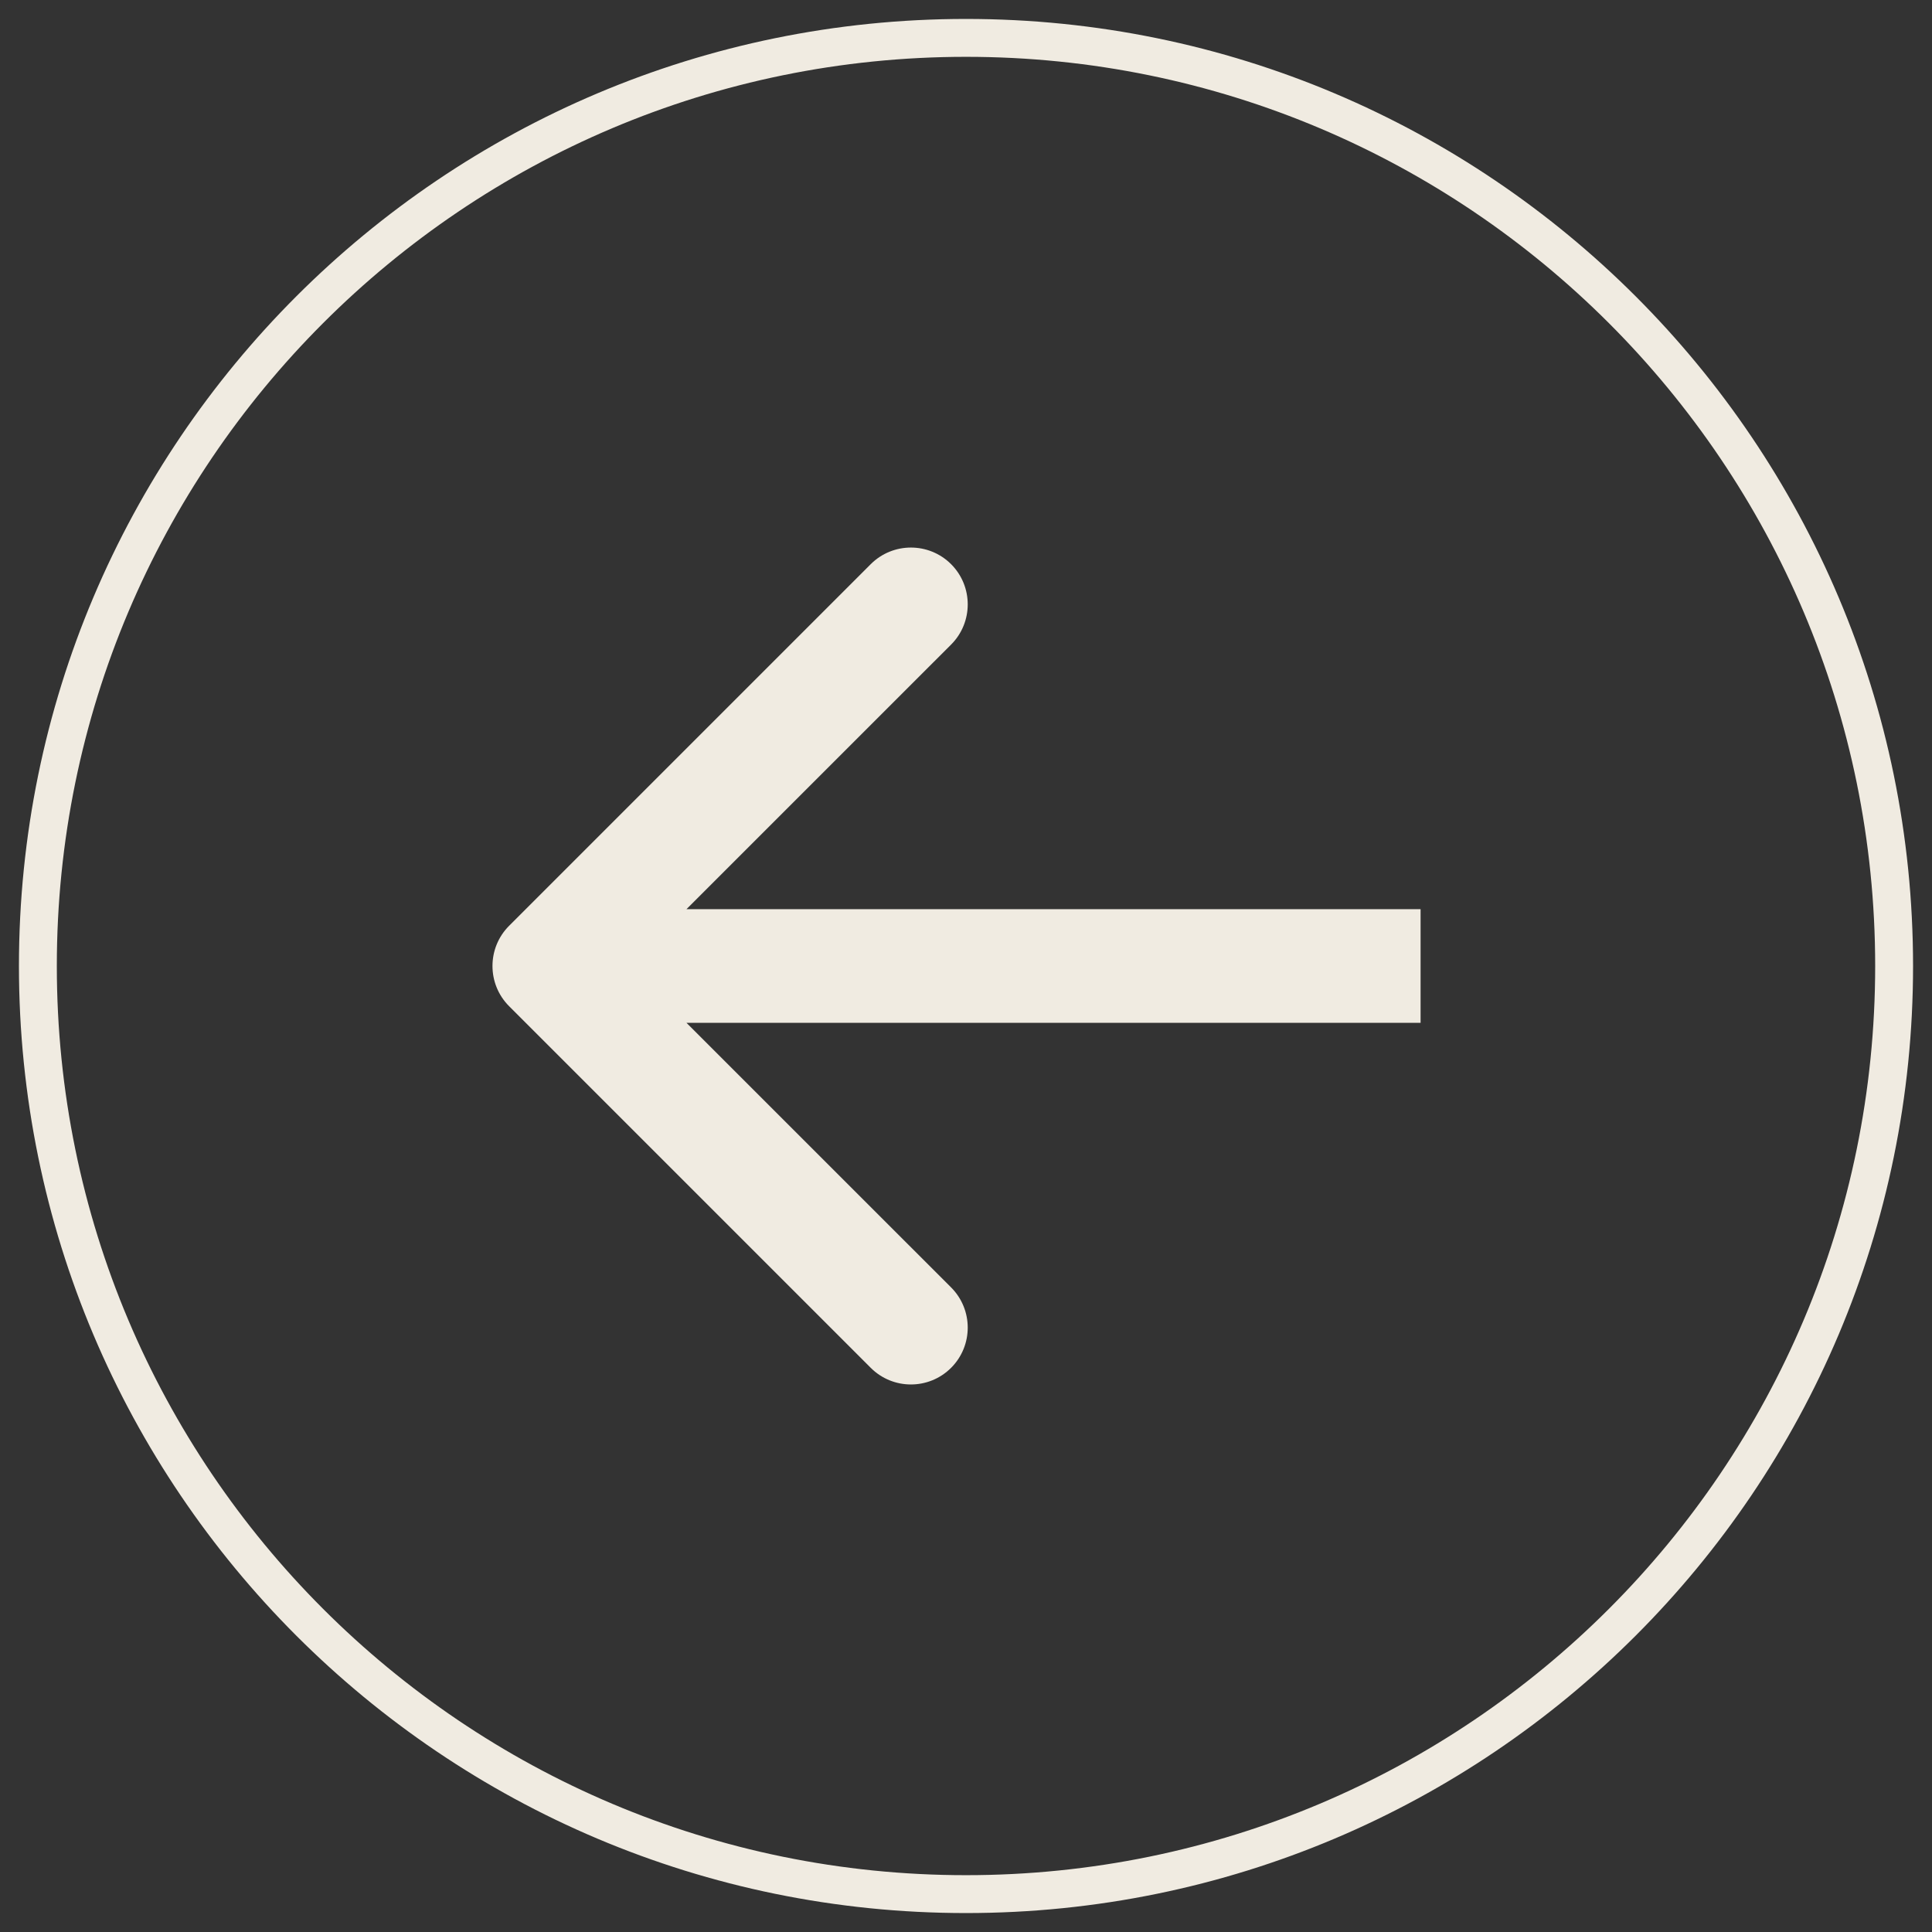 <svg width="51" height="51" viewBox="0 0 51 51" fill="none" xmlns="http://www.w3.org/2000/svg">
<rect x="0" y="0" width="51" height="51" fill="#333333" stroke="none"/>
<g id="Arrow">
<path id="Vector" d="M1 25.5C1 39.031 11.969 50 25.5 50C39.031 50 50 39.031 50 25.5C50 11.969 39.031 1 25.5 1C11.969 1 1 11.969 1 25.5Z" stroke="#F0EBE1"/>
<path id="Vector_2" d="M13.439 24.439C12.854 25.025 12.854 25.975 13.439 26.561L22.985 36.107C23.571 36.693 24.521 36.693 25.107 36.107C25.692 35.521 25.692 34.571 25.107 33.985L16.621 25.5L25.107 17.015C25.692 16.429 25.692 15.479 25.107 14.893C24.521 14.308 23.571 14.308 22.985 14.893L13.439 24.439ZM37.5 24L14.5 24L14.5 27L37.5 27L37.5 24Z" fill="#F0EBE1"/>
</g>
</svg>
